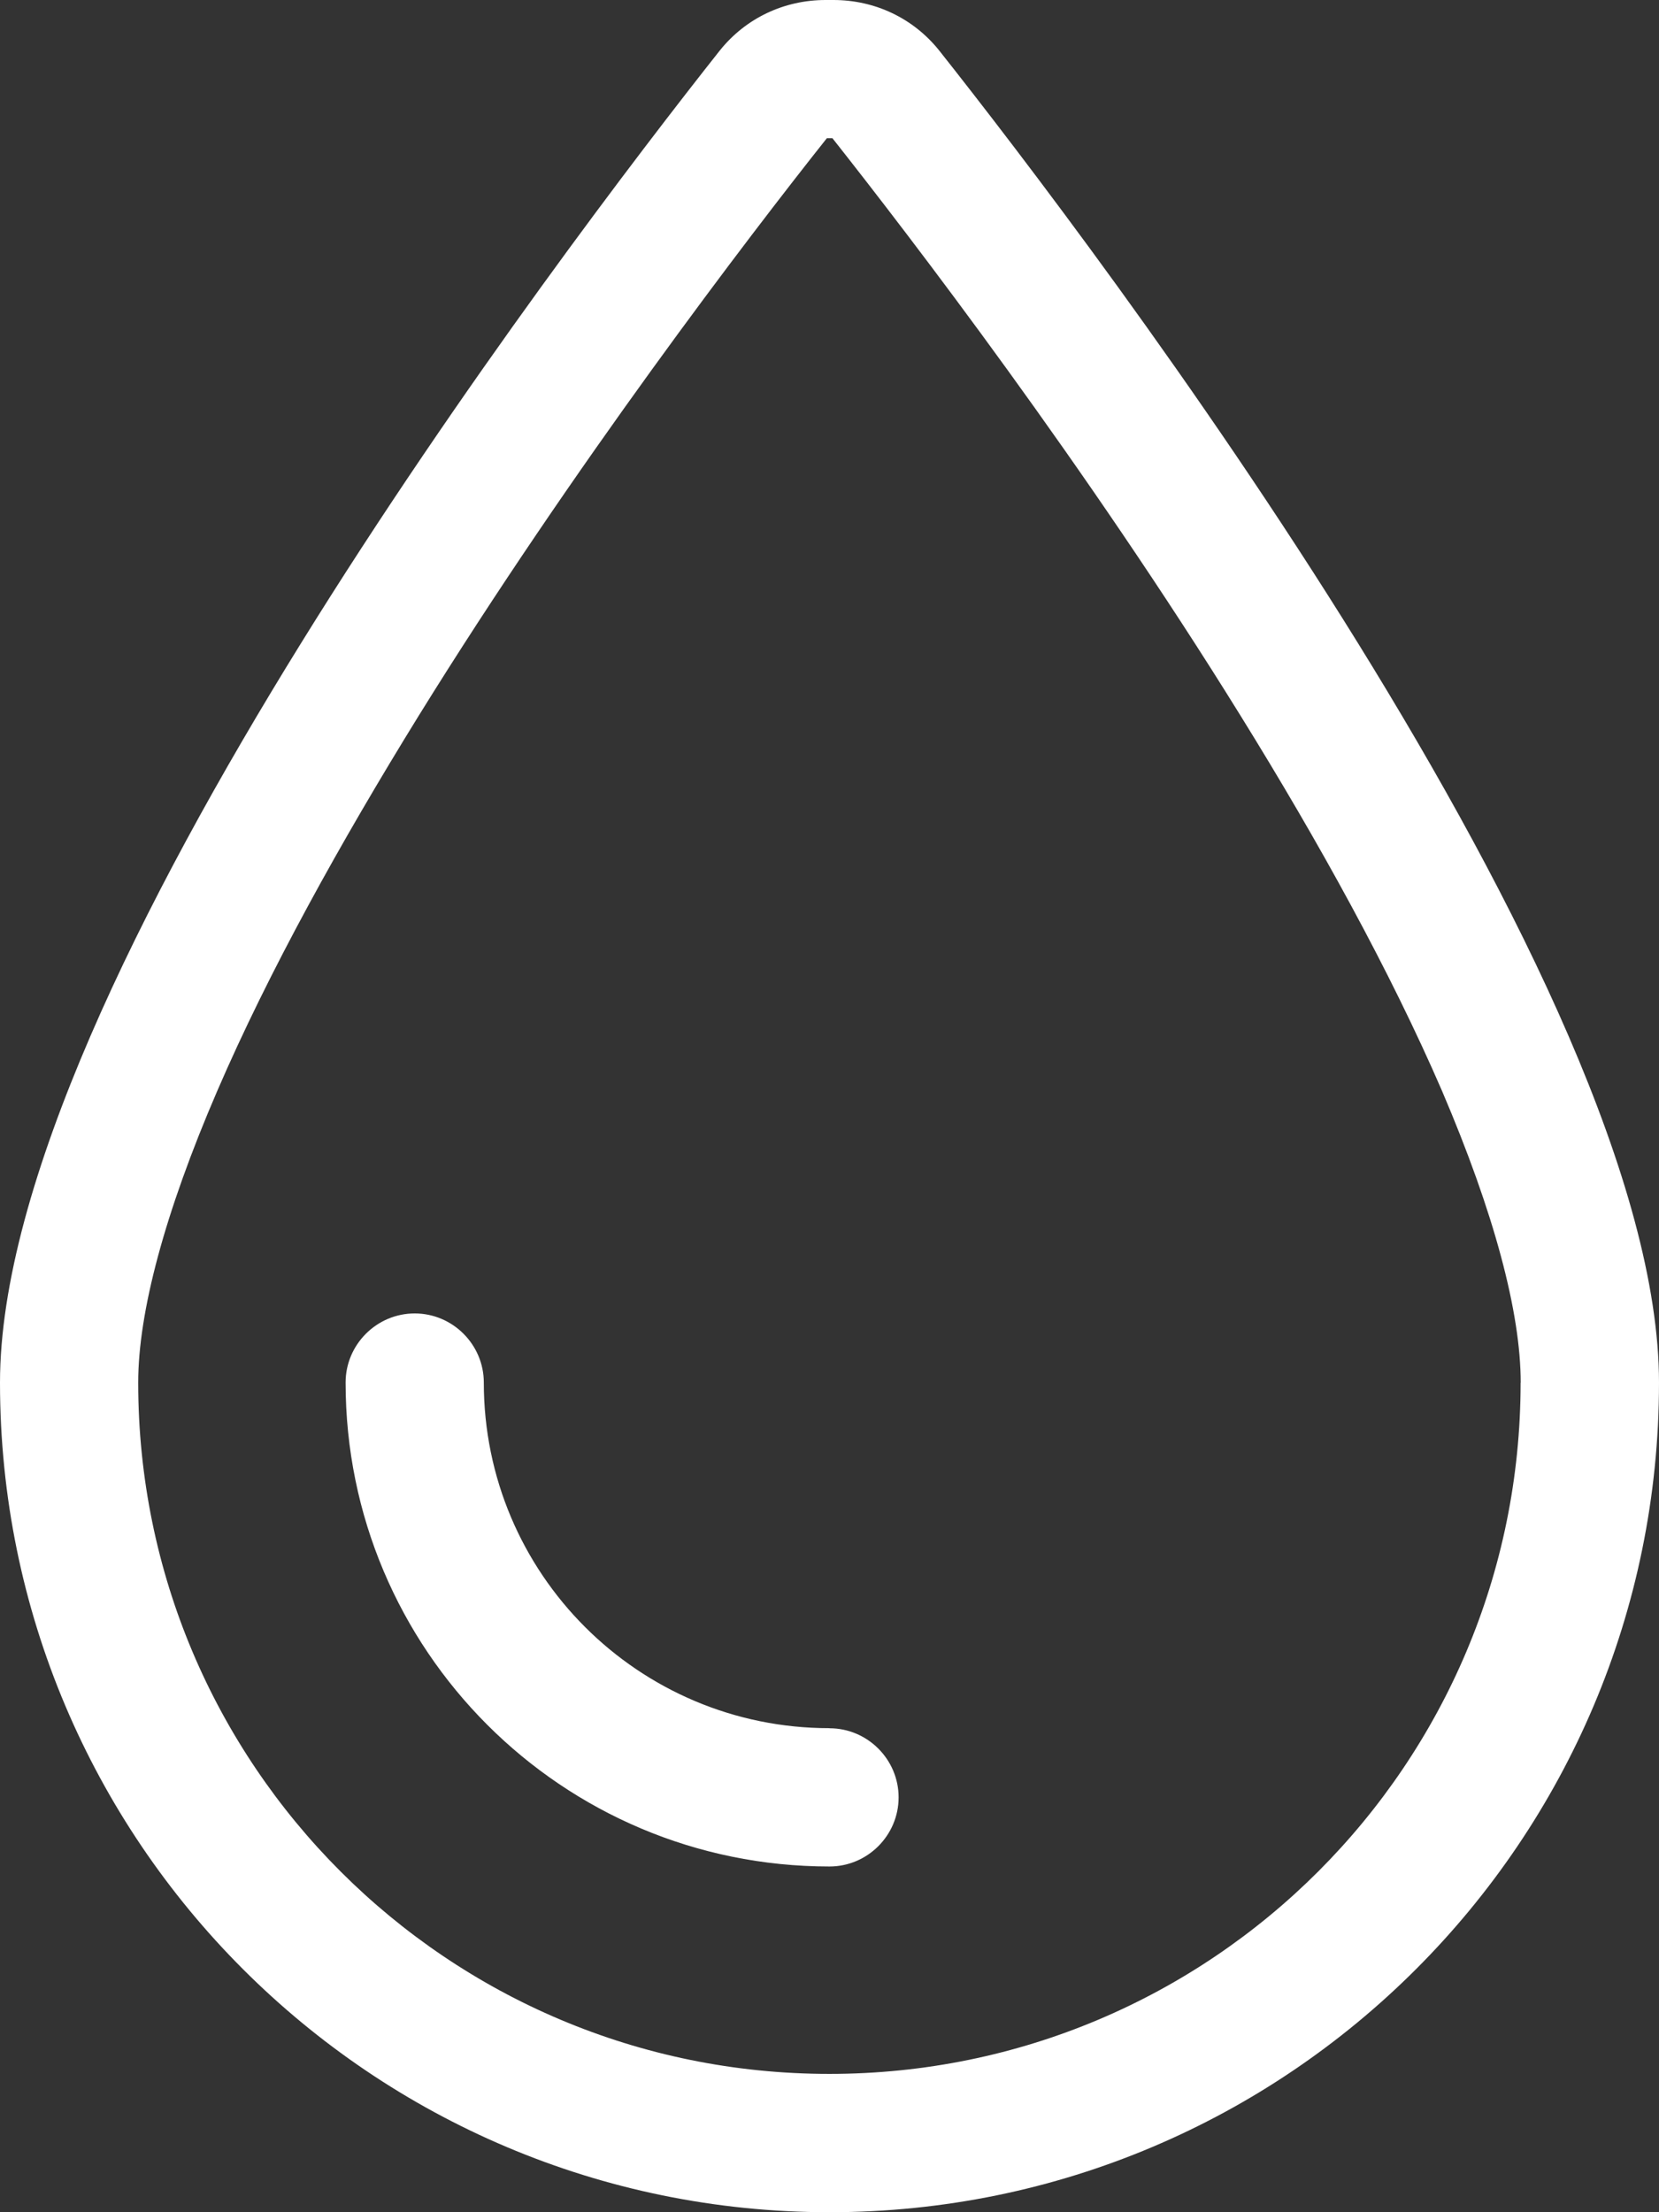 <svg viewBox="0 0 175.5 234" xmlns="http://www.w3.org/2000/svg" id="Layer_2"><rect x="0" y="0" width="175.5" height="234" fill="#333333" stroke="none"/><defs><style>.cls-1{fill:#fff;stroke-width:0px;}</style></defs><g id="Layer_2-2"><path d="m76.14,5.35c2.74-3.43,6.81-5.35,11.2-5.35h.82c4.39,0,8.46,1.92,11.2,5.35,16.64,21.02,76.14,99.22,76.14,140.9,0,48.45-39.3,87.75-87.75,87.75S0,194.7,0,146.25C0,104.57,59.51,26.37,76.14,5.35Zm84.73,140.9c0-7.4-2.79-17.92-8.32-30.85-5.48-12.66-13.03-26.33-21.3-39.67-16.41-26.51-34.92-50.64-43.19-61.11h-.59c-8.27,10.42-26.78,34.6-43.19,61.11-8.27,13.39-15.86,27.06-21.3,39.67-5.58,12.93-8.36,23.45-8.36,30.85,0,40.4,32.72,73.12,73.12,73.12s73.12-32.72,73.12-73.12Zm-73.12,36.56c4.02,0,7.31,3.29,7.31,7.31s-3.29,7.31-7.31,7.31c-28.29,0-51.19-22.9-51.19-51.19,0-4.02,3.29-7.31,7.31-7.31s7.31,3.29,7.31,7.31c0,20.2,16.36,36.56,36.56,36.56Z" class="cls-1"></path></g></svg>